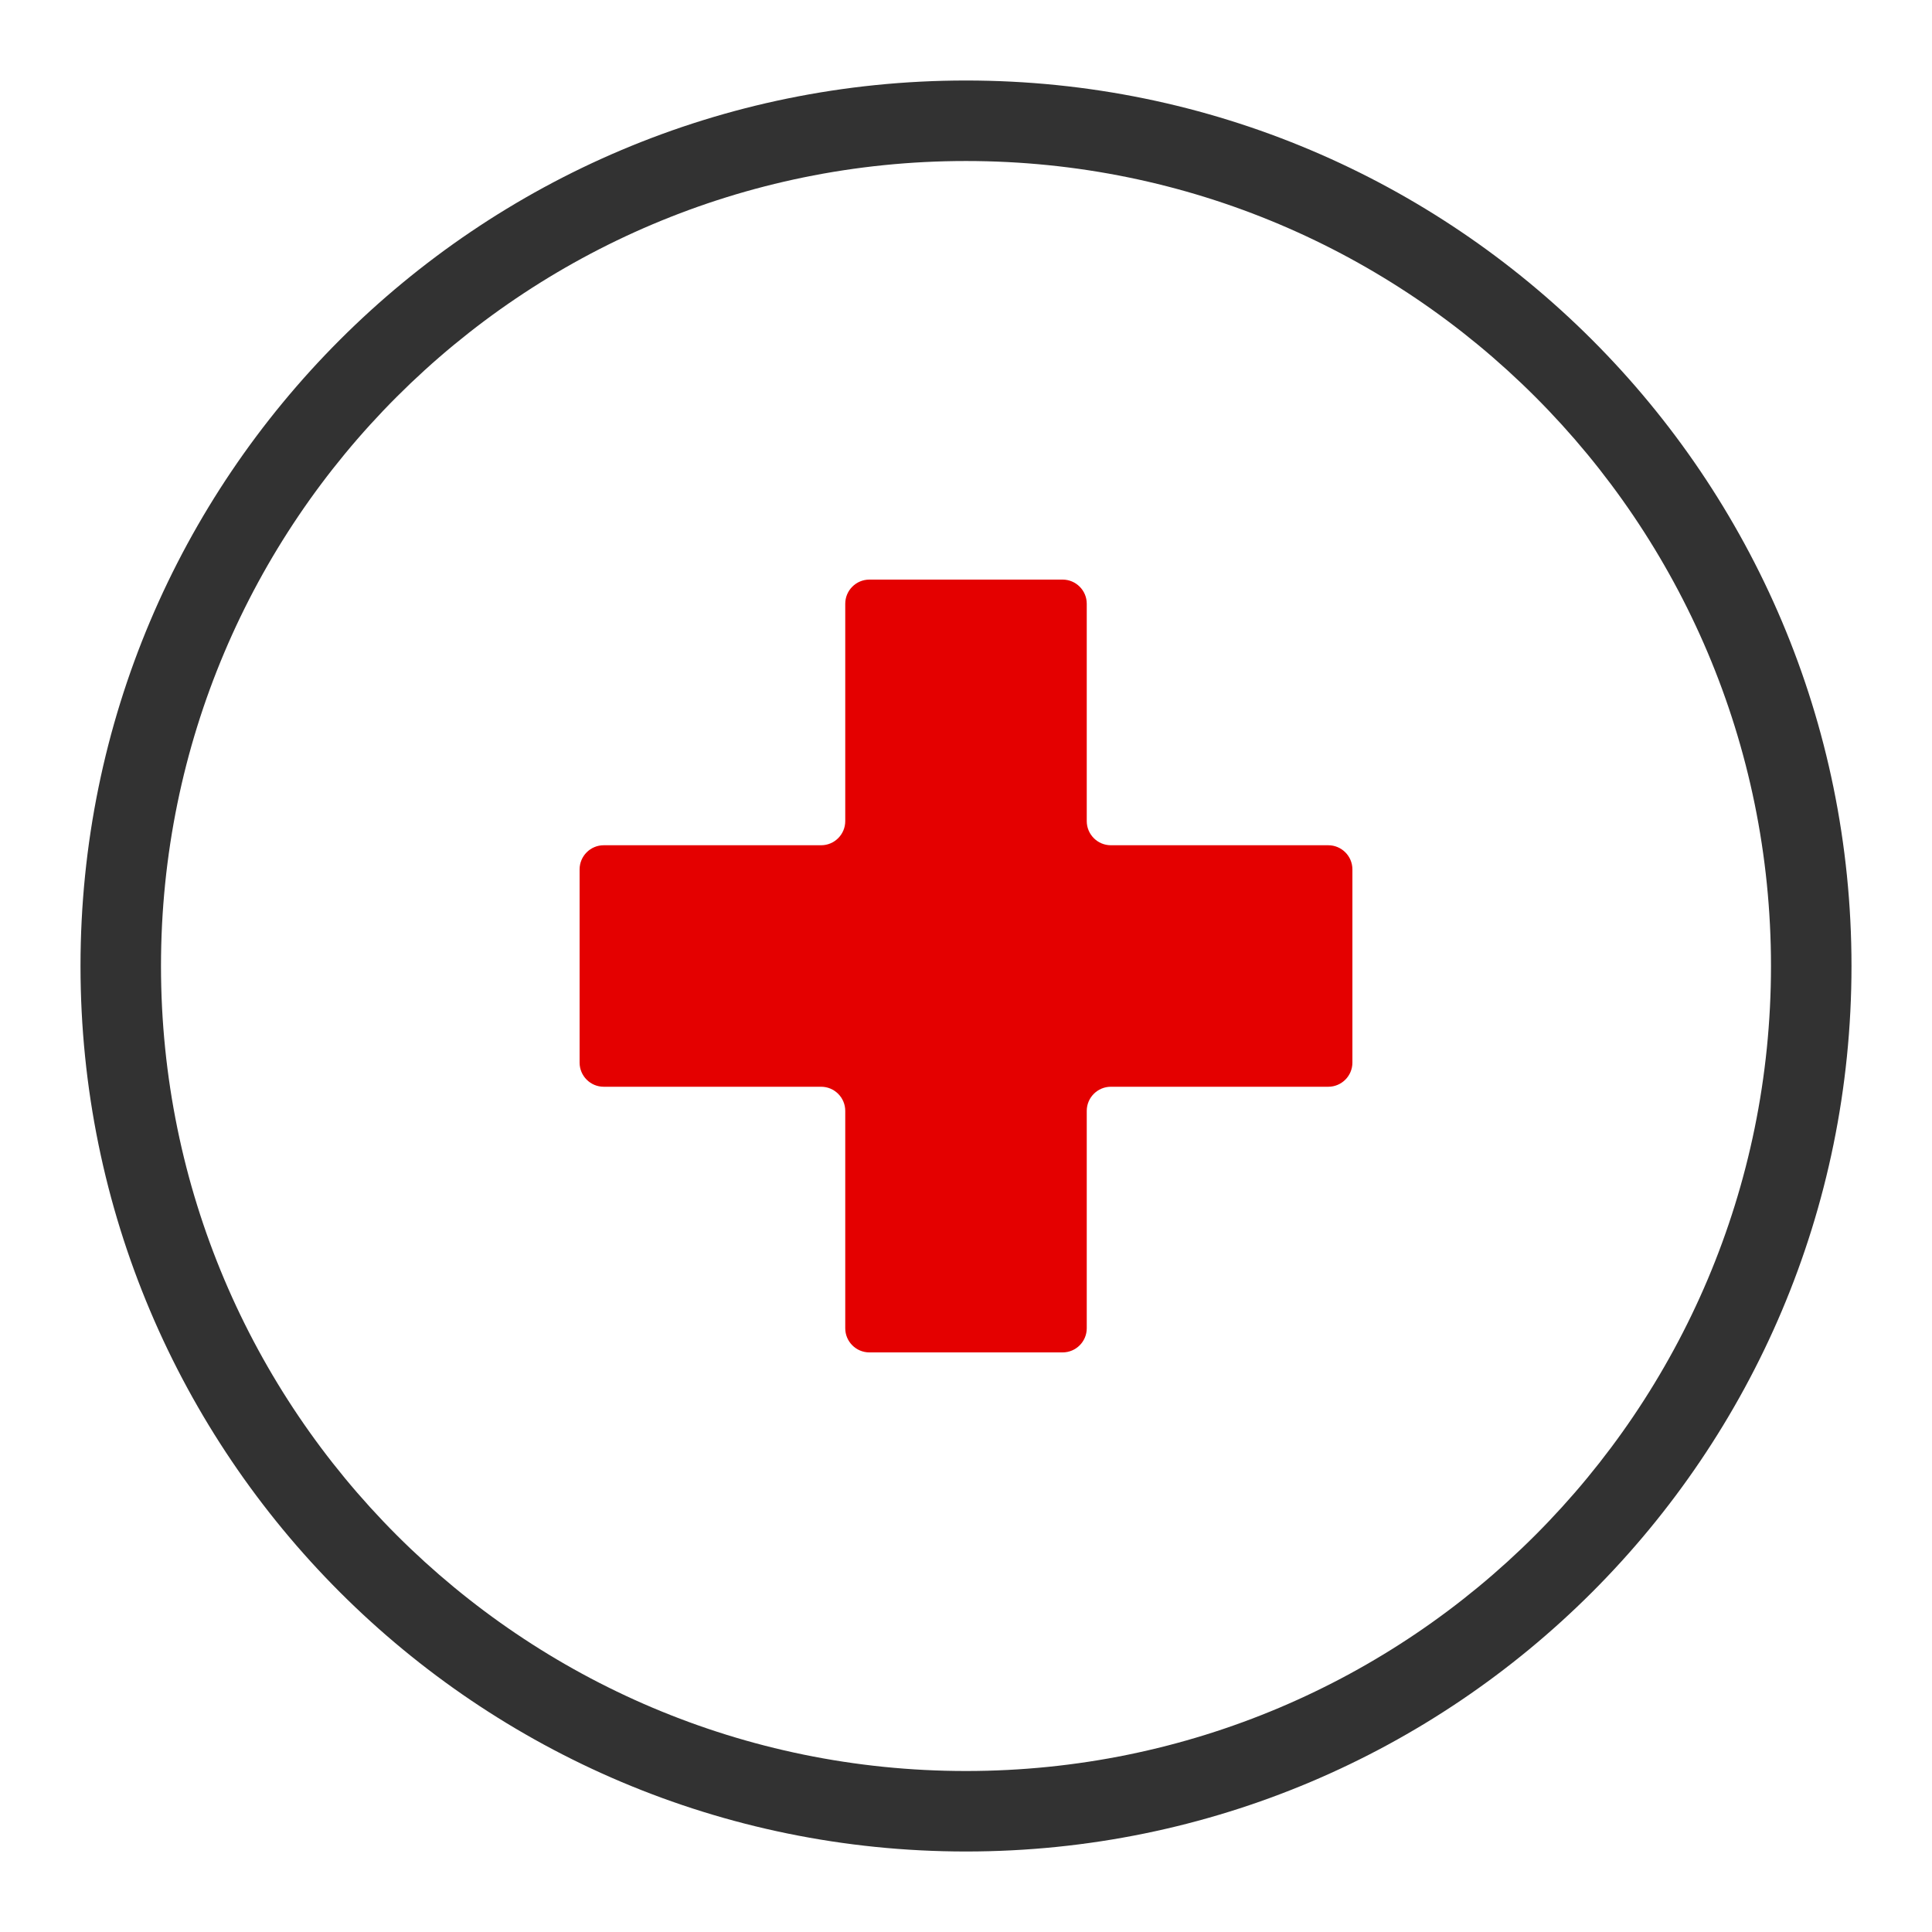 <svg width="112" height="112" viewBox="0 0 112 112" fill="none" xmlns="http://www.w3.org/2000/svg">
<path fill-rule="evenodd" clip-rule="evenodd" d="M4.667 56C4.667 27.649 27.649 4.667 56 4.667C84.35 4.667 107.333 27.649 107.333 56C107.333 84.351 84.35 107.333 56 107.333C27.649 107.333 4.667 84.351 4.667 56ZM102.666 56C102.666 30.227 81.773 9.334 56 9.334C30.226 9.334 9.333 30.227 9.333 56C9.333 81.773 30.226 102.667 56 102.667C81.773 102.667 102.666 81.773 102.666 56Z" fill="#323232"/>
<path fill-rule="evenodd" clip-rule="evenodd" d="M77 49H64.4C63.627 49 63 48.373 63 47.6V35C63 34.227 62.373 33.6 61.6 33.6H50.4C49.627 33.6 49 34.227 49 35V47.6C49 48.373 48.373 49 47.6 49H35C34.227 49 33.6 49.627 33.6 50.4V61.6C33.6 62.373 34.227 63 35 63H47.6C48.373 63 49 63.627 49 64.4V77C49 77.773 49.627 78.4 50.4 78.4H61.6C62.373 78.4 63 77.773 63 77V64.4C63 63.627 63.627 63 64.4 63H77C77.773 63 78.4 62.373 78.4 61.6V50.4C78.4 49.627 77.773 49 77 49Z" fill="#E40000"/>
</svg>
